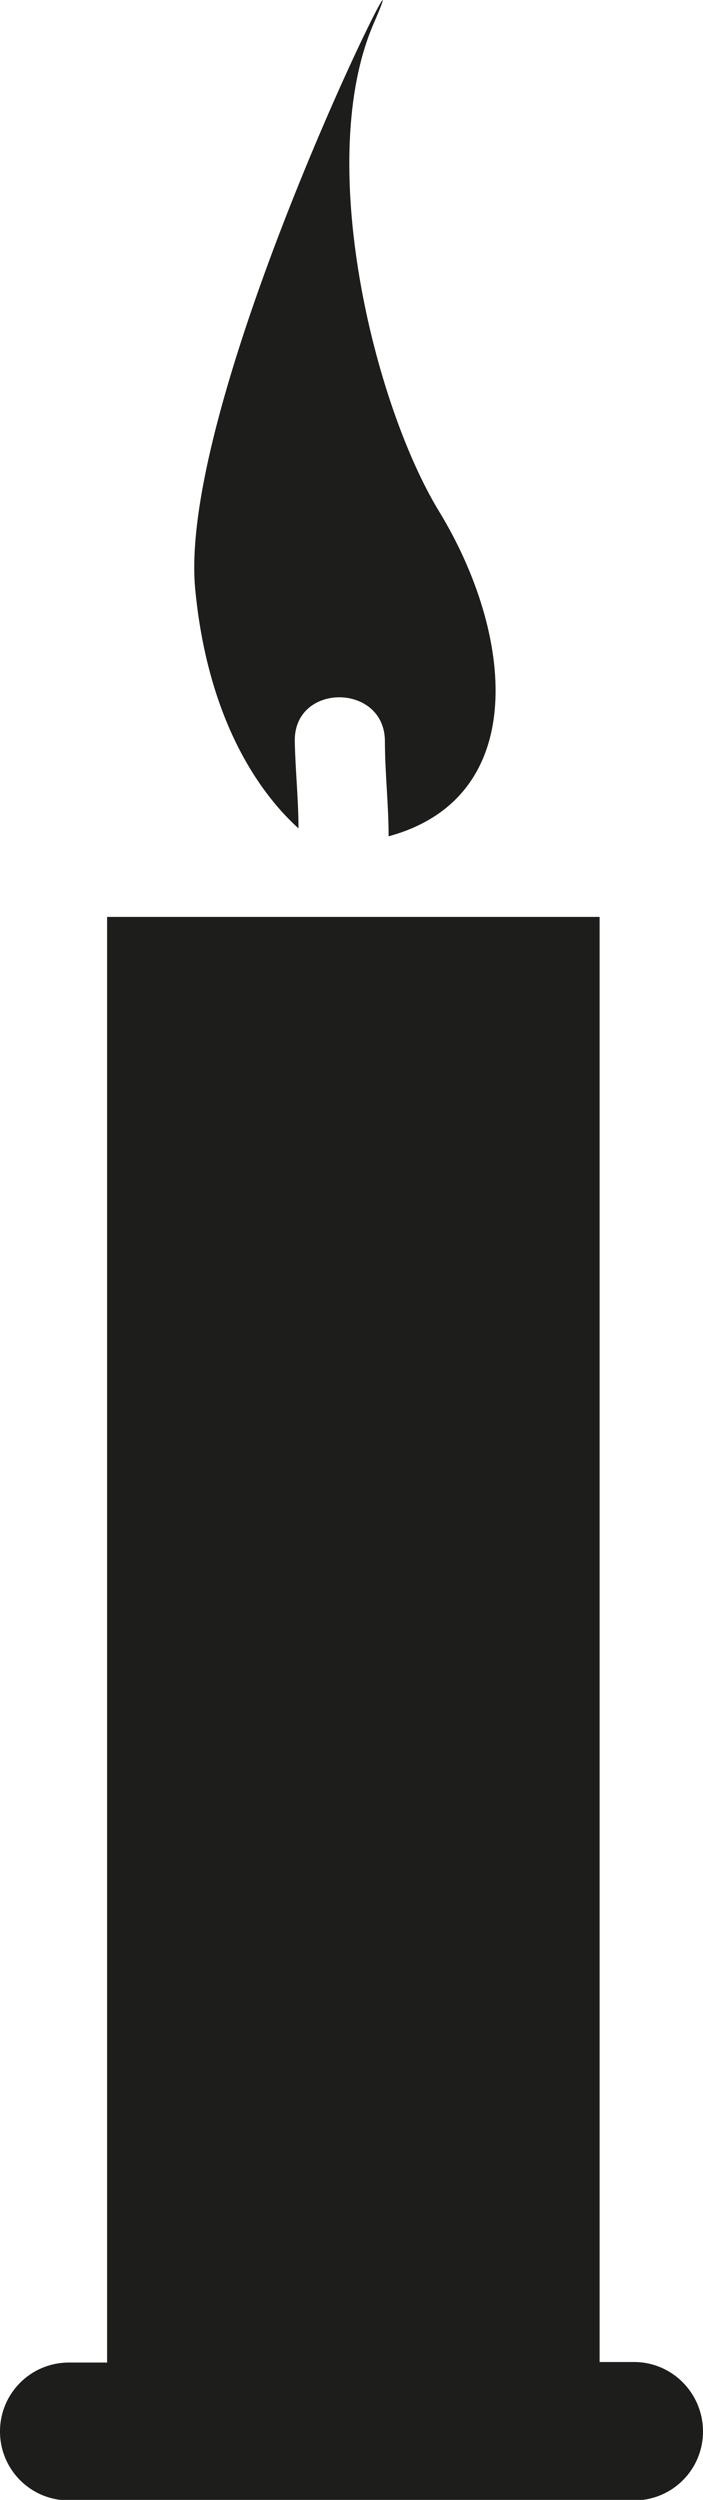 <?xml version="1.0" encoding="utf-8"?>
<!-- Generator: $$$/GeneralStr/196=Adobe Illustrator 27.6.0, SVG Export Plug-In . SVG Version: 6.00 Build 0)  -->
<svg version="1.1" id="Ebene_1" xmlns="http://www.w3.org/2000/svg" xmlns:xlink="http://www.w3.org/1999/xlink" x="0px" y="0px"
	 viewBox="0 0 132.6 471.4" style="enable-background:new 0 0 132.6 471.4;" xml:space="preserve">
<style type="text/css">
	.st0{fill:#1D1D1B;}
</style>
<path class="st0" d="M36.8,110.9C33.5,73.9,81.7-21.4,70.5,4.4c-11.2,25.8,0,71.8,12.3,92c14.1,23.1,17.3,54-9.5,61.3
	c0-6-0.7-12-0.7-18c-0.1-10.9-17.1-11-17,0c0.1,5.5,0.7,11,0.7,16.5C50.3,150.8,39.3,137.5,36.8,110.9z M119.6,445.4h-6.5V172.9
	H20.2v272.6H13c-7.2,0-13,5.8-13,13s5.8,13,13,13h106.6c7.2,0,13-5.8,13-13S126.8,445.4,119.6,445.4z"/>
</svg>
